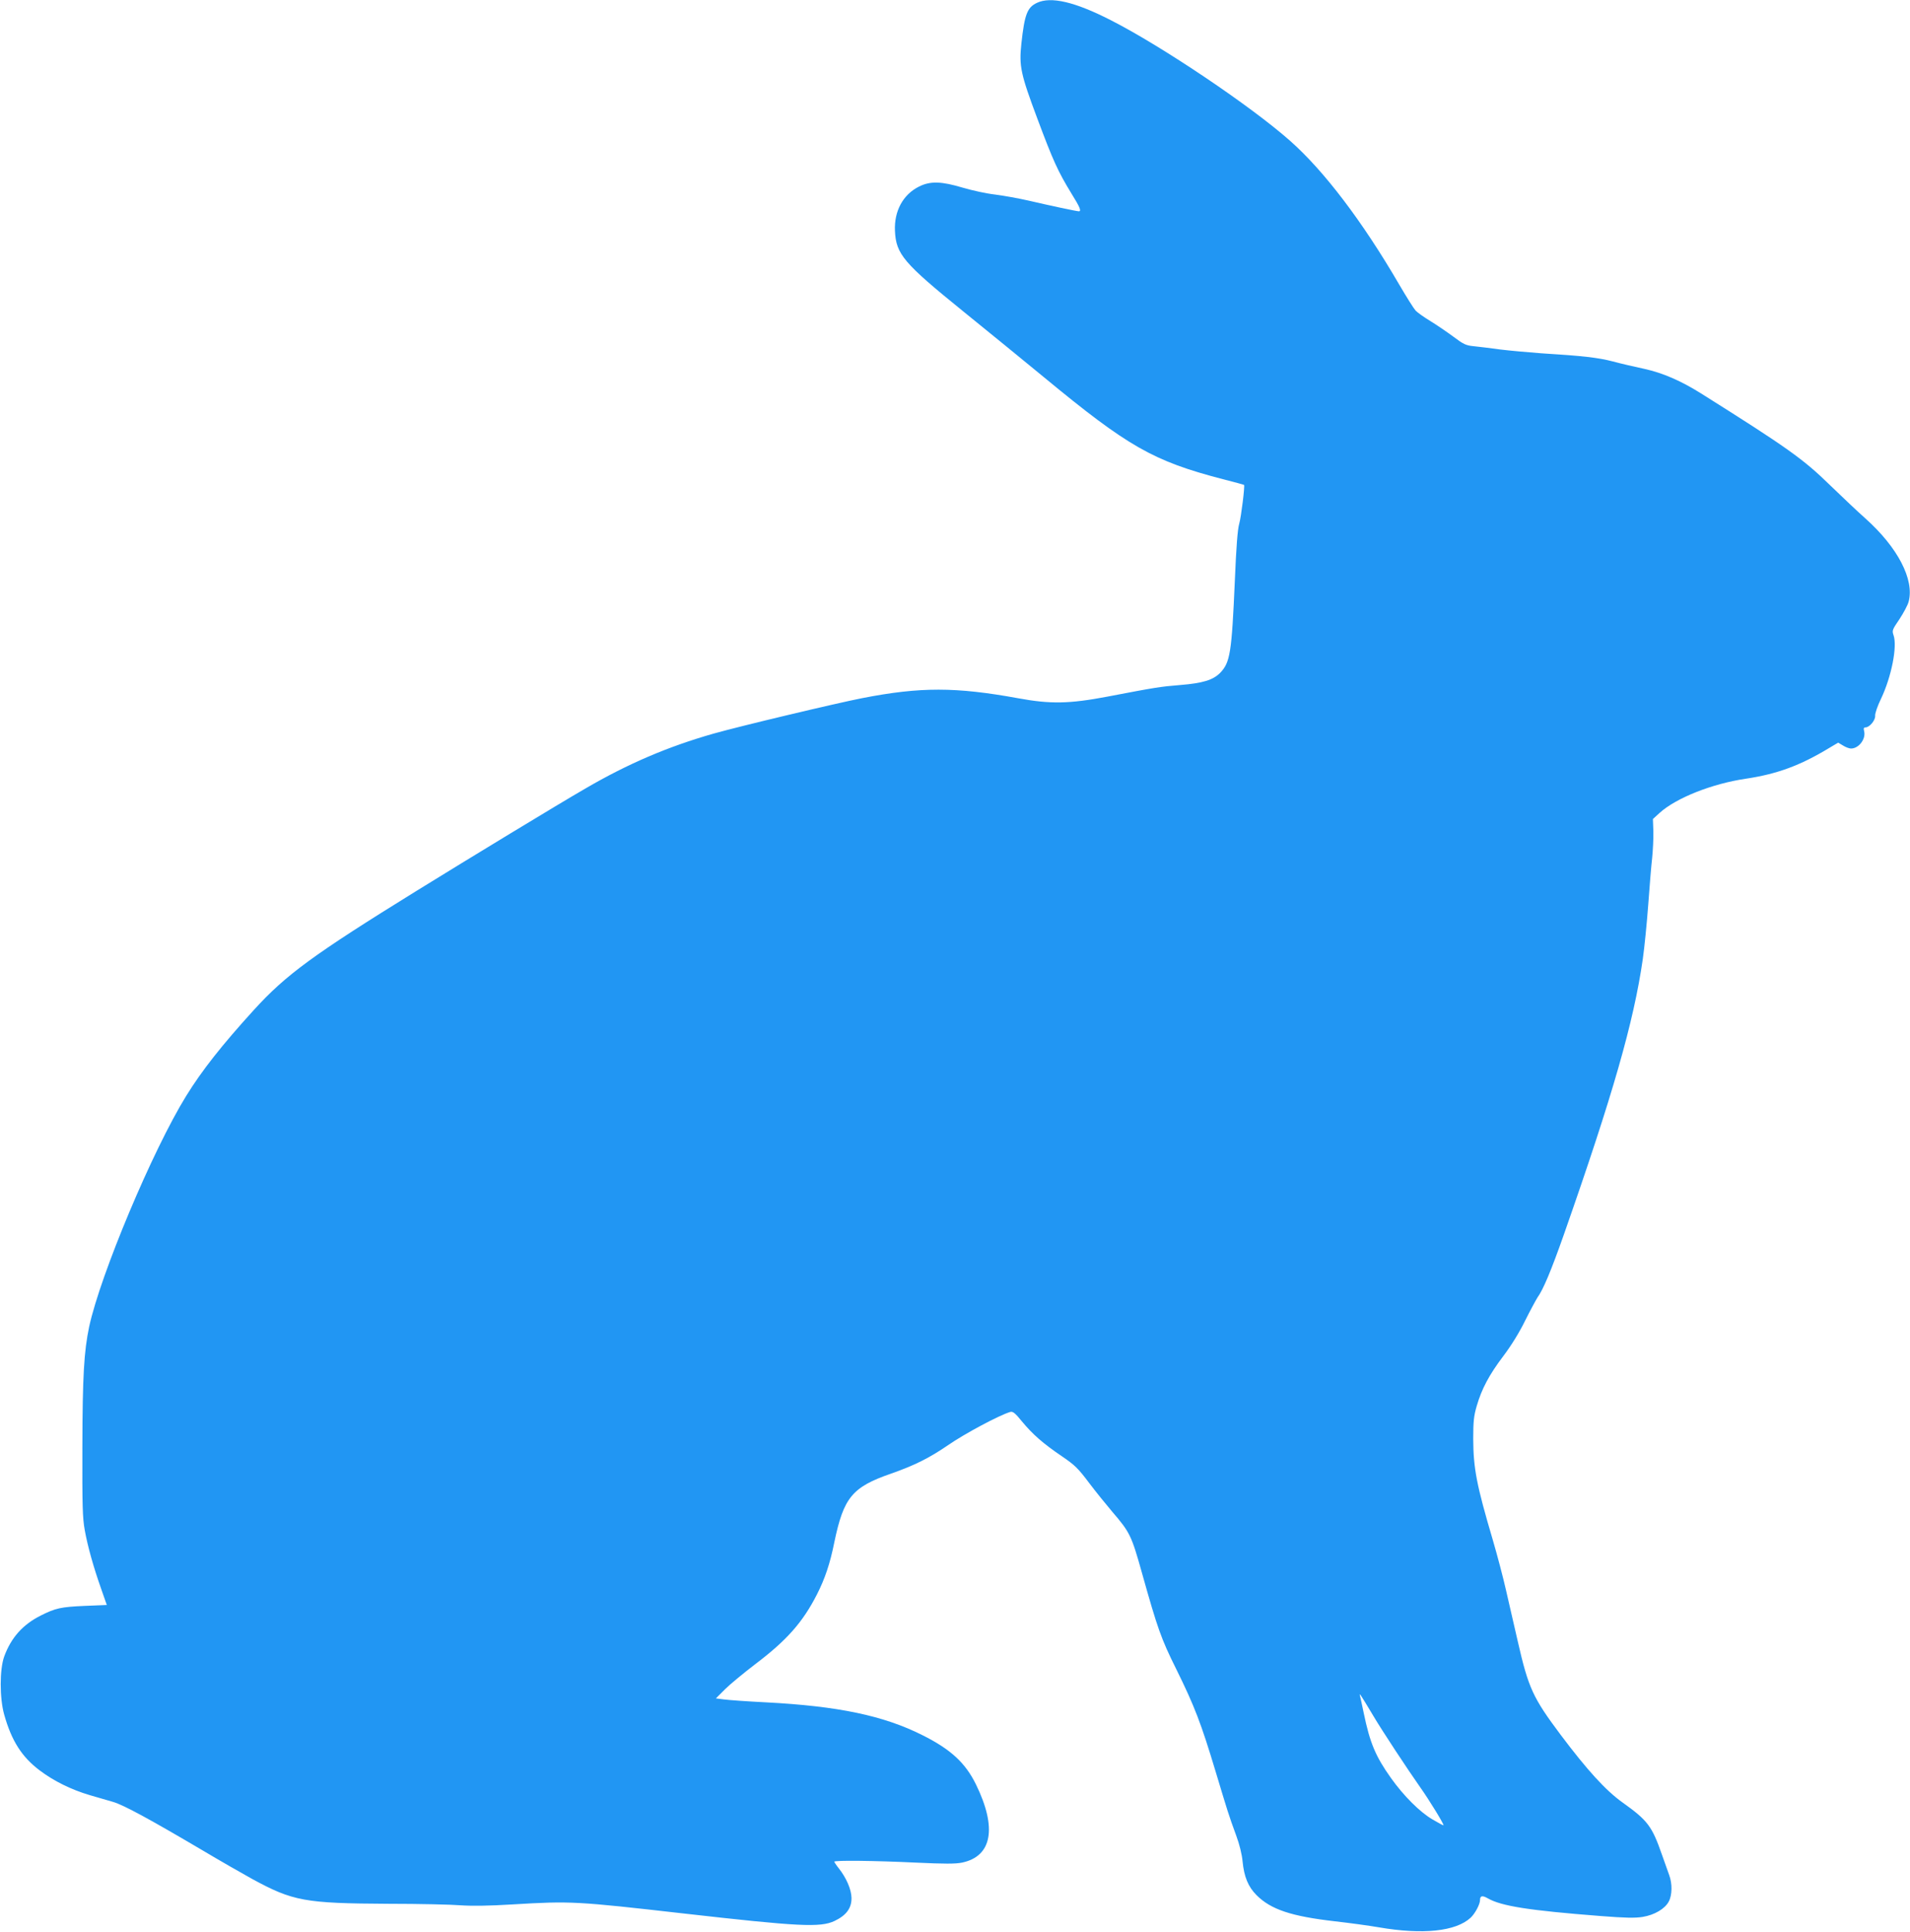 <?xml version="1.0" standalone="no"?>
<!DOCTYPE svg PUBLIC "-//W3C//DTD SVG 20010904//EN"
 "http://www.w3.org/TR/2001/REC-SVG-20010904/DTD/svg10.dtd">
<svg version="1.0" xmlns="http://www.w3.org/2000/svg"
 width="1266pt" height="1280pt" viewBox="0 0 1266 1280"
 preserveAspectRatio="xMidYMid meet">
<g transform="translate(0,1280) scale(0.1,-0.1)"
fill="#2196f3" stroke="none">
<path d="M6873 12781 c-64 -30 -82 -76 -103 -270 -16 -150 -5 -201 107 -500
104 -278 135 -346 224 -492 58 -93 68 -119 50 -119 -15 0 -197 39 -330 70 -70
16 -171 34 -226 41 -55 6 -151 27 -212 45 -143 43 -217 45 -291 8 -107 -53
-166 -163 -160 -294 7 -154 57 -213 451 -532 172 -139 413 -336 537 -438 557
-460 724 -555 1185 -675 76 -19 140 -37 141 -38 6 -7 -19 -211 -32 -257 -11
-37 -20 -157 -29 -375 -21 -481 -31 -544 -97 -613 -47 -48 -116 -69 -264 -81
-134 -11 -160 -15 -484 -77 -253 -48 -378 -50 -590 -11 -416 76 -650 76 -1035
1 -178 -35 -808 -185 -985 -235 -302 -86 -567 -199 -850 -364 -177 -102 -771
-463 -1119 -678 -684 -423 -865 -555 -1078 -789 -212 -233 -344 -400 -449
-570 -222 -359 -568 -1183 -643 -1529 -34 -163 -44 -323 -45 -799 -1 -390 1
-468 16 -550 19 -106 58 -246 111 -395 l35 -100 -147 -6 c-159 -7 -193 -15
-291 -64 -119 -60 -196 -146 -242 -271 -31 -85 -31 -277 0 -386 49 -174 117
-280 235 -369 94 -71 210 -128 332 -164 50 -14 119 -35 155 -45 71 -21 245
-116 586 -317 121 -72 271 -158 333 -192 273 -149 351 -163 906 -166 204 0
419 -5 479 -10 73 -5 185 -4 345 6 385 23 419 21 1131 -60 766 -87 907 -94
1001 -50 78 37 114 85 113 153 -1 56 -34 133 -85 197 -16 20 -29 40 -29 43 0
10 269 7 538 -6 195 -9 265 -9 309 0 199 42 233 230 92 518 -70 143 -168 233
-354 326 -258 130 -559 193 -1040 218 -121 6 -245 15 -275 19 l-55 7 60 60
c33 33 123 107 200 166 209 158 315 277 410 463 53 104 87 205 115 345 62 297
118 366 375 455 157 55 255 104 379 189 108 75 340 199 412 220 17 5 32 -6 78
-63 71 -86 141 -147 265 -231 84 -57 107 -79 179 -175 46 -61 116 -147 155
-193 116 -135 127 -157 196 -404 104 -370 126 -434 228 -639 121 -245 165
-361 259 -673 83 -275 86 -287 138 -429 22 -59 38 -126 42 -170 10 -103 37
-169 93 -225 95 -95 231 -140 519 -173 97 -11 229 -29 292 -40 291 -50 510
-27 608 64 29 27 62 89 62 116 0 30 15 33 52 12 89 -51 270 -80 747 -117 165
-13 228 -14 279 -6 79 13 148 54 173 102 23 42 24 119 3 175 -8 22 -30 83 -48
135 -66 189 -94 227 -261 346 -112 80 -234 214 -410 448 -185 247 -214 310
-285 621 -23 99 -57 250 -77 335 -19 85 -59 236 -88 335 -108 365 -129 475
-130 670 0 116 4 153 23 218 33 114 83 208 177 332 52 69 106 156 144 234 34
68 71 136 81 152 39 54 91 178 176 419 324 924 463 1408 523 1825 11 77 27
239 36 360 9 121 20 261 26 310 5 50 9 128 8 174 l-3 84 45 41 c110 99 347
193 571 226 207 31 360 87 553 204 l59 35 32 -19 c17 -11 41 -20 53 -20 52 0
100 64 87 115 -5 19 -2 25 9 25 27 0 67 48 64 78 -1 15 16 65 39 112 69 145
109 346 83 421 -11 31 -8 37 39 106 27 41 55 93 61 116 39 146 -72 360 -287
552 -49 43 -154 143 -234 220 -178 174 -284 249 -855 608 -134 84 -254 136
-377 163 -62 13 -156 35 -208 49 -96 25 -198 37 -475 54 -82 6 -204 17 -270
25 -66 9 -146 19 -178 22 -51 5 -67 13 -135 64 -42 31 -111 78 -152 103 -41
25 -85 56 -97 69 -12 13 -61 91 -109 173 -244 419 -498 753 -723 952 -260 230
-847 625 -1186 798 -240 123 -399 160 -492 116z m2227 -11346 c60 -102 230
-359 315 -480 59 -83 158 -245 153 -250 -2 -1 -34 16 -73 39 -84 49 -191 156
-275 274 -102 143 -140 233 -181 432 -11 52 -22 104 -25 115 -6 22 5 5 86
-130z"/>
</g>
</svg>
